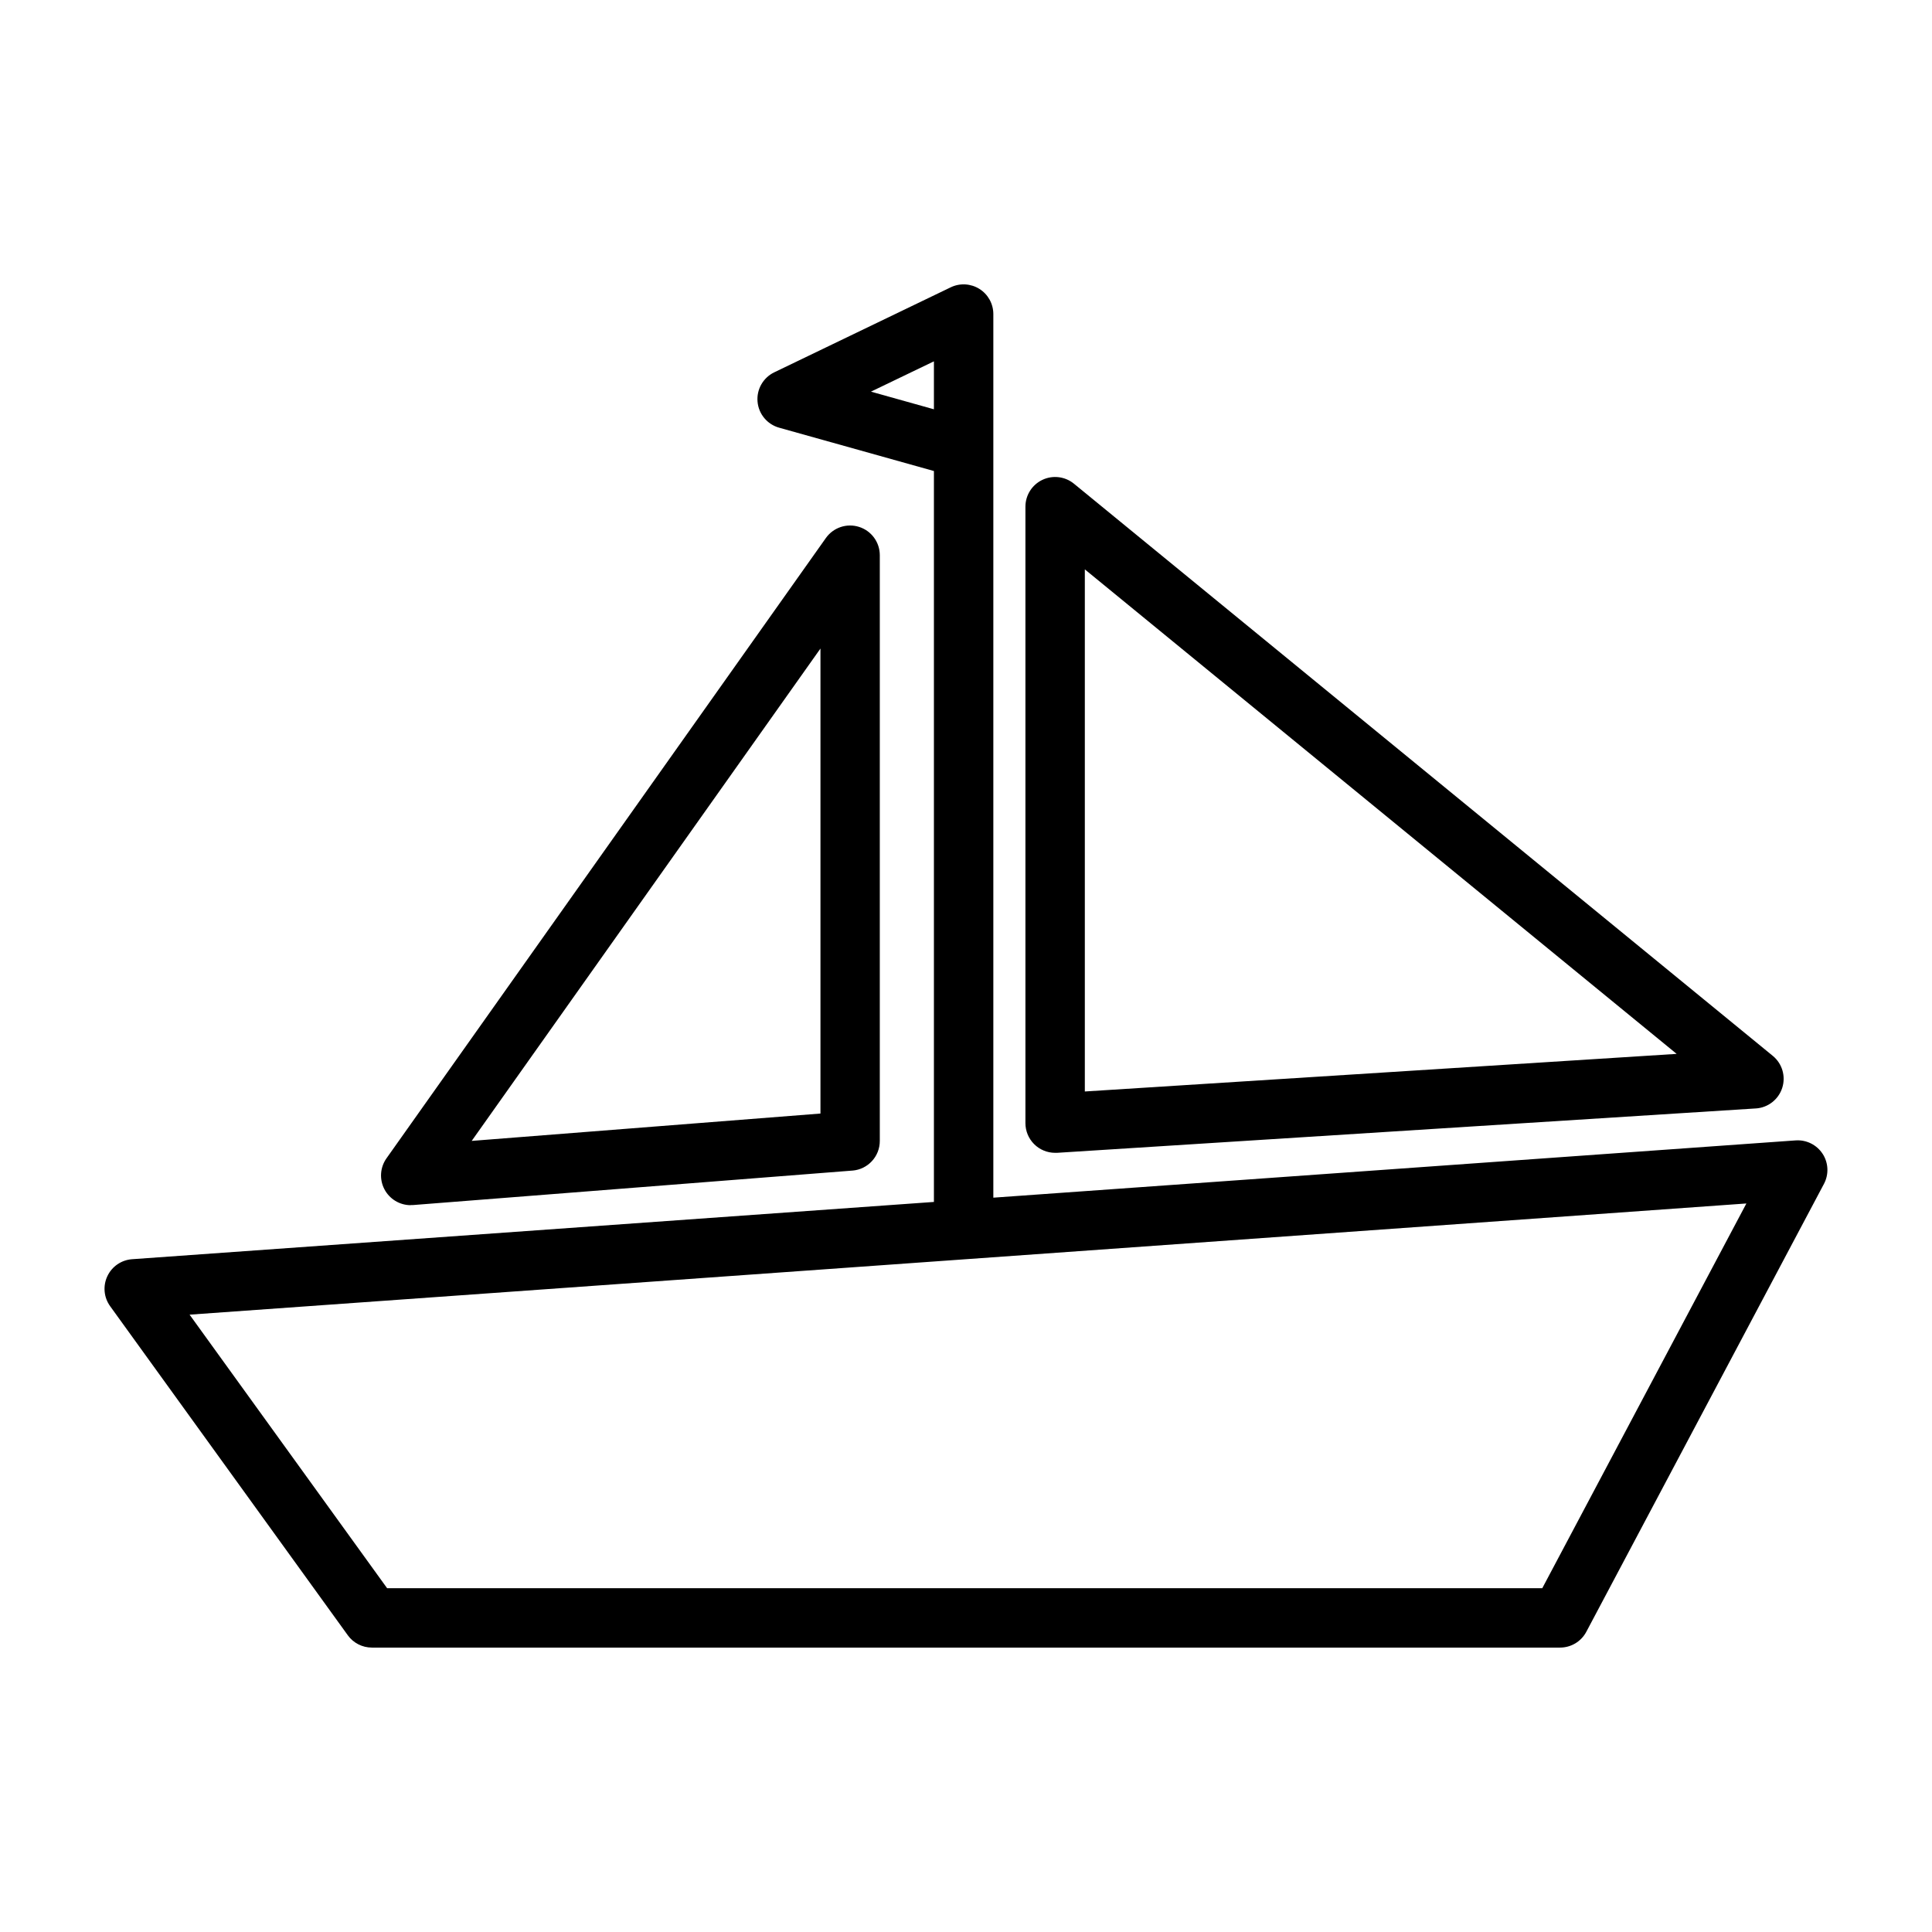 <?xml version="1.0" encoding="UTF-8"?>
<!-- Uploaded to: ICON Repo, www.iconrepo.com, Generator: ICON Repo Mixer Tools -->
<svg fill="#000000" width="800px" height="800px" version="1.1" viewBox="144 144 512 512" xmlns="http://www.w3.org/2000/svg">
 <path d="m627.01 449.77c-1.562-2.394-4.301-3.754-7.156-3.551l-212.61 15.176v-234.17c-0.004-2.707-1.395-5.223-3.688-6.66s-5.164-1.598-7.602-0.426l-46.77 22.531c-2.949 1.422-4.715 4.519-4.426 7.785 0.285 3.262 2.562 6.004 5.719 6.887l41.02 11.484v193.7l-212.48 15.176c-2.852 0.203-5.367 1.93-6.574 4.519-1.211 2.586-0.926 5.625 0.75 7.941l62.977 87.199h-0.004c1.48 2.051 3.856 3.266 6.387 3.266h314.88c2.914 0 5.586-1.605 6.953-4.18l62.977-118.7c1.344-2.527 1.207-5.586-0.355-7.988zm-252.2-201.98 16.688-8.031v12.707zm177.91 317.1h-306.13l-52.348-72.492 412.57-29.465zm-129.1-115.38h0.496l185.19-11.762 0.004 0.004c3.231-0.207 6.004-2.367 6.996-5.445 0.992-3.082-0.004-6.457-2.512-8.504l-185.19-151.62c-2.352-1.922-5.606-2.32-8.352-1.02s-4.5 4.066-4.504 7.106v163.37c0 2.09 0.828 4.09 2.305 5.566 1.477 1.477 3.481 2.305 5.566 2.305zm7.871-154.62 156.84 128.4-156.84 9.965zm-178.64 168.46h0.613l116.43-9.133 0.004 0.004c4.109-0.324 7.273-3.754 7.258-7.875v-155.21c0-3.43-2.215-6.461-5.484-7.5-3.266-1.039-6.828 0.152-8.809 2.949l-116.44 164.38c-1.699 2.402-1.918 5.555-0.566 8.168 1.352 2.613 4.047 4.254 6.992 4.254zm108.58-147.48v123.23l-92.426 7.25z"/>
</svg>
